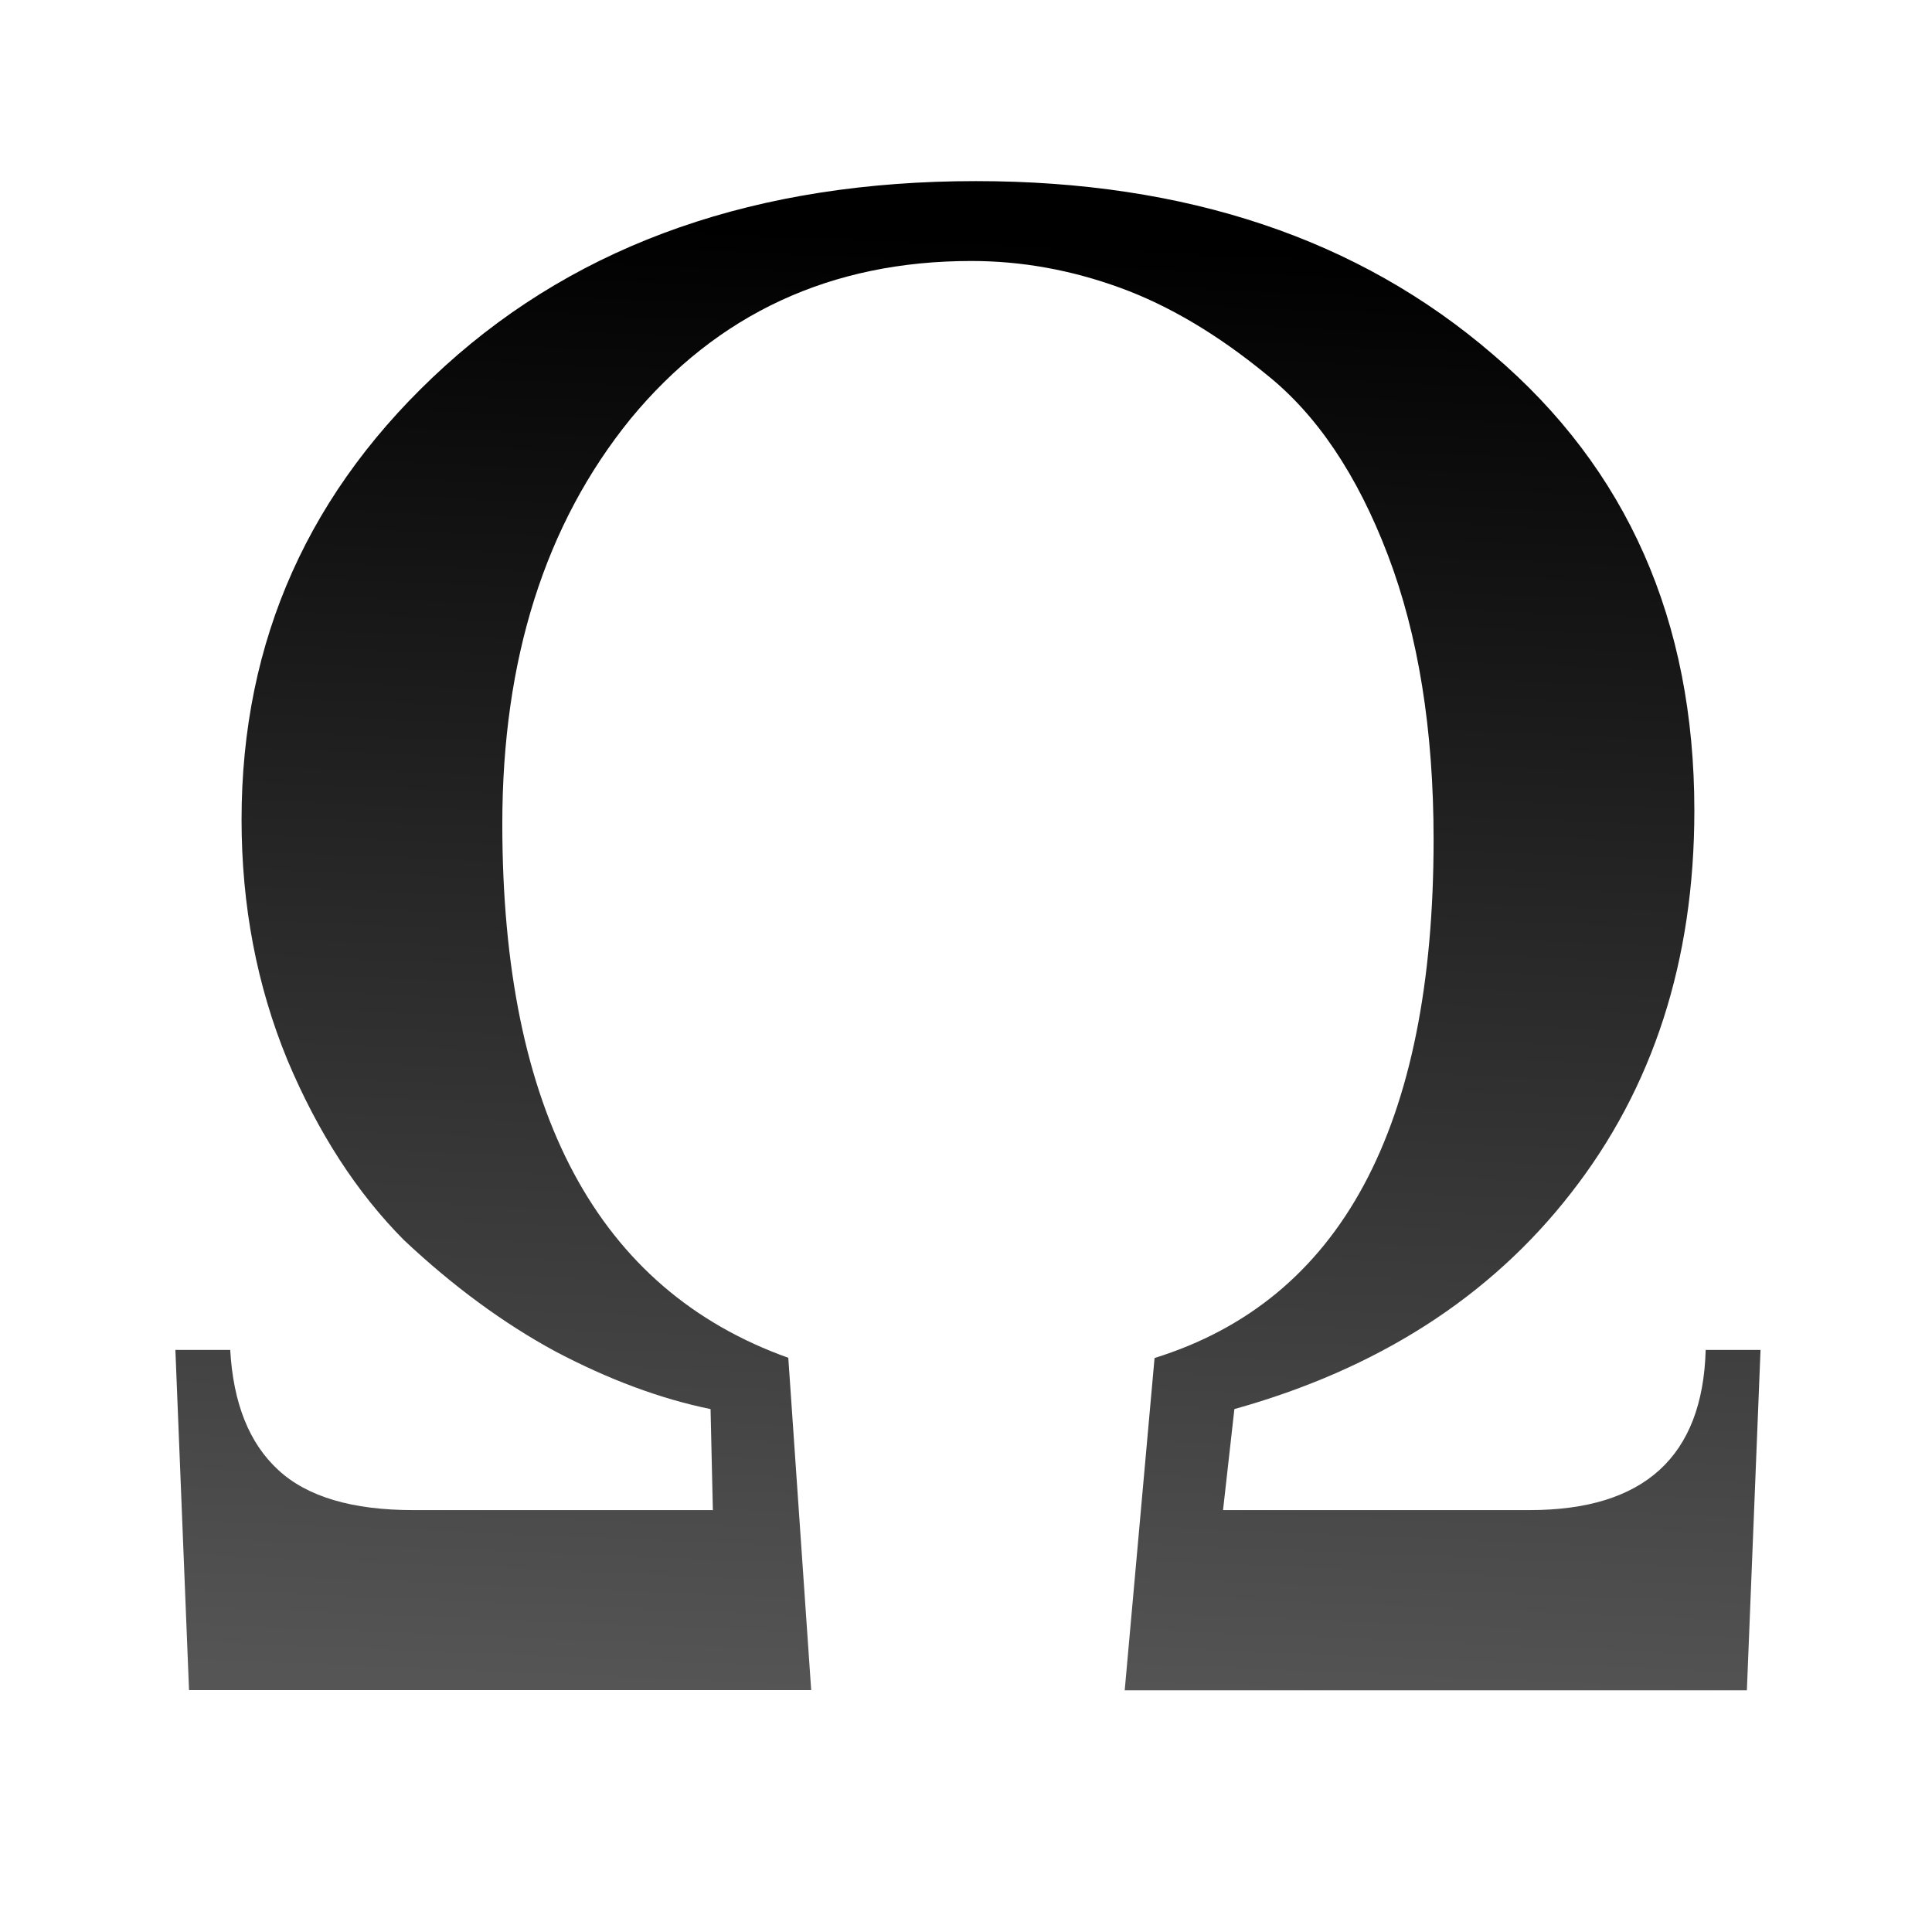 <svg height="32" viewBox="0 0 8.467 8.467" width="32" xmlns="http://www.w3.org/2000/svg" xmlns:xlink="http://www.w3.org/1999/xlink"><linearGradient id="a" gradientTransform="matrix(.072 0 0 .071 -.351 -.445)" gradientUnits="userSpaceOnUse" x1="16.933" x2="16.933" y1="0" y2="16.934"><stop offset="0" stop-color="#3b3e22"/><stop offset="1" stop-color="#454545" stop-opacity="0"/></linearGradient><linearGradient id="b" gradientTransform="matrix(.269 0 0 .269 -.346 -.451)" gradientUnits="userSpaceOnUse" x1="15.746" x2="16.796" y1="29.719" y2="5.576"><stop offset="0" stop-color="#555"/><stop offset="1"/></linearGradient><path d="m.758 6h.237c.013.237.082.415.208.534.125.119.32.178.583.178h1.295l-.01-.449c-.218-.046-.442-.132-.672-.257-.224-.125-.442-.29-.653-.494-.204-.211-.372-.478-.504-.801-.132-.33-.198-.686-.198-1.068 0-.798.293-1.47.88-2.017.587-.547 1.351-.821 2.294-.821.91 0 1.655.257 2.235.771.58.508.87 1.183.87 2.027 0 .666-.178 1.233-.534 1.701-.349.461-.834.781-1.454.959l-.049.449h1.325c.494 0 .748-.237.761-.712h.237l-.059 1.513h-2.689l.129-1.477c.804-.257 1.206-1.025 1.206-2.304 0-.488-.066-.91-.198-1.266-.132-.356-.307-.623-.524-.801-.211-.178-.422-.307-.633-.386s-.425-.119-.643-.119c-.606 0-1.098.234-1.473.702-.369.468-.554 1.068-.554 1.8 0 1.279.412 2.07 1.236 2.373l.099 1.477h-2.689z" fill="url(#b)" stroke-width=".235" transform="scale(1.014 .986)"/><path d="m5.27 1.19c.149.08.3.144.444.262.265.211.464.514.608.894.147.386.216.831.216 1.334 0 .344-.029.657-.09.939a6.25 2.265 0 0 0 .566-.13c.105-.279.158-.589.158-.936 0-.775-.26-1.356-.796-1.812a.255.248 0 0 1 -.001-.001c-.311-.268-.688-.436-1.105-.55zm-2.102.022c-.395.123-.747.304-1.043.572-.55.499-.811 1.082-.811 1.808 0 .348.061.665.182.959 0.0 0.0 0.0 0.0 0.0.001.039.094.082.181.128.263a6.25 2.265 0 0 0 .498.046c-.119-.36-.175-.777-.175-1.25 0-.763.202-1.417.616-1.928a.255.248 0 0 1 .002-.002c.17-.206.384-.344.603-.47z" fill="url(#a)" opacity=".75" stroke-width=".071"/></svg>
